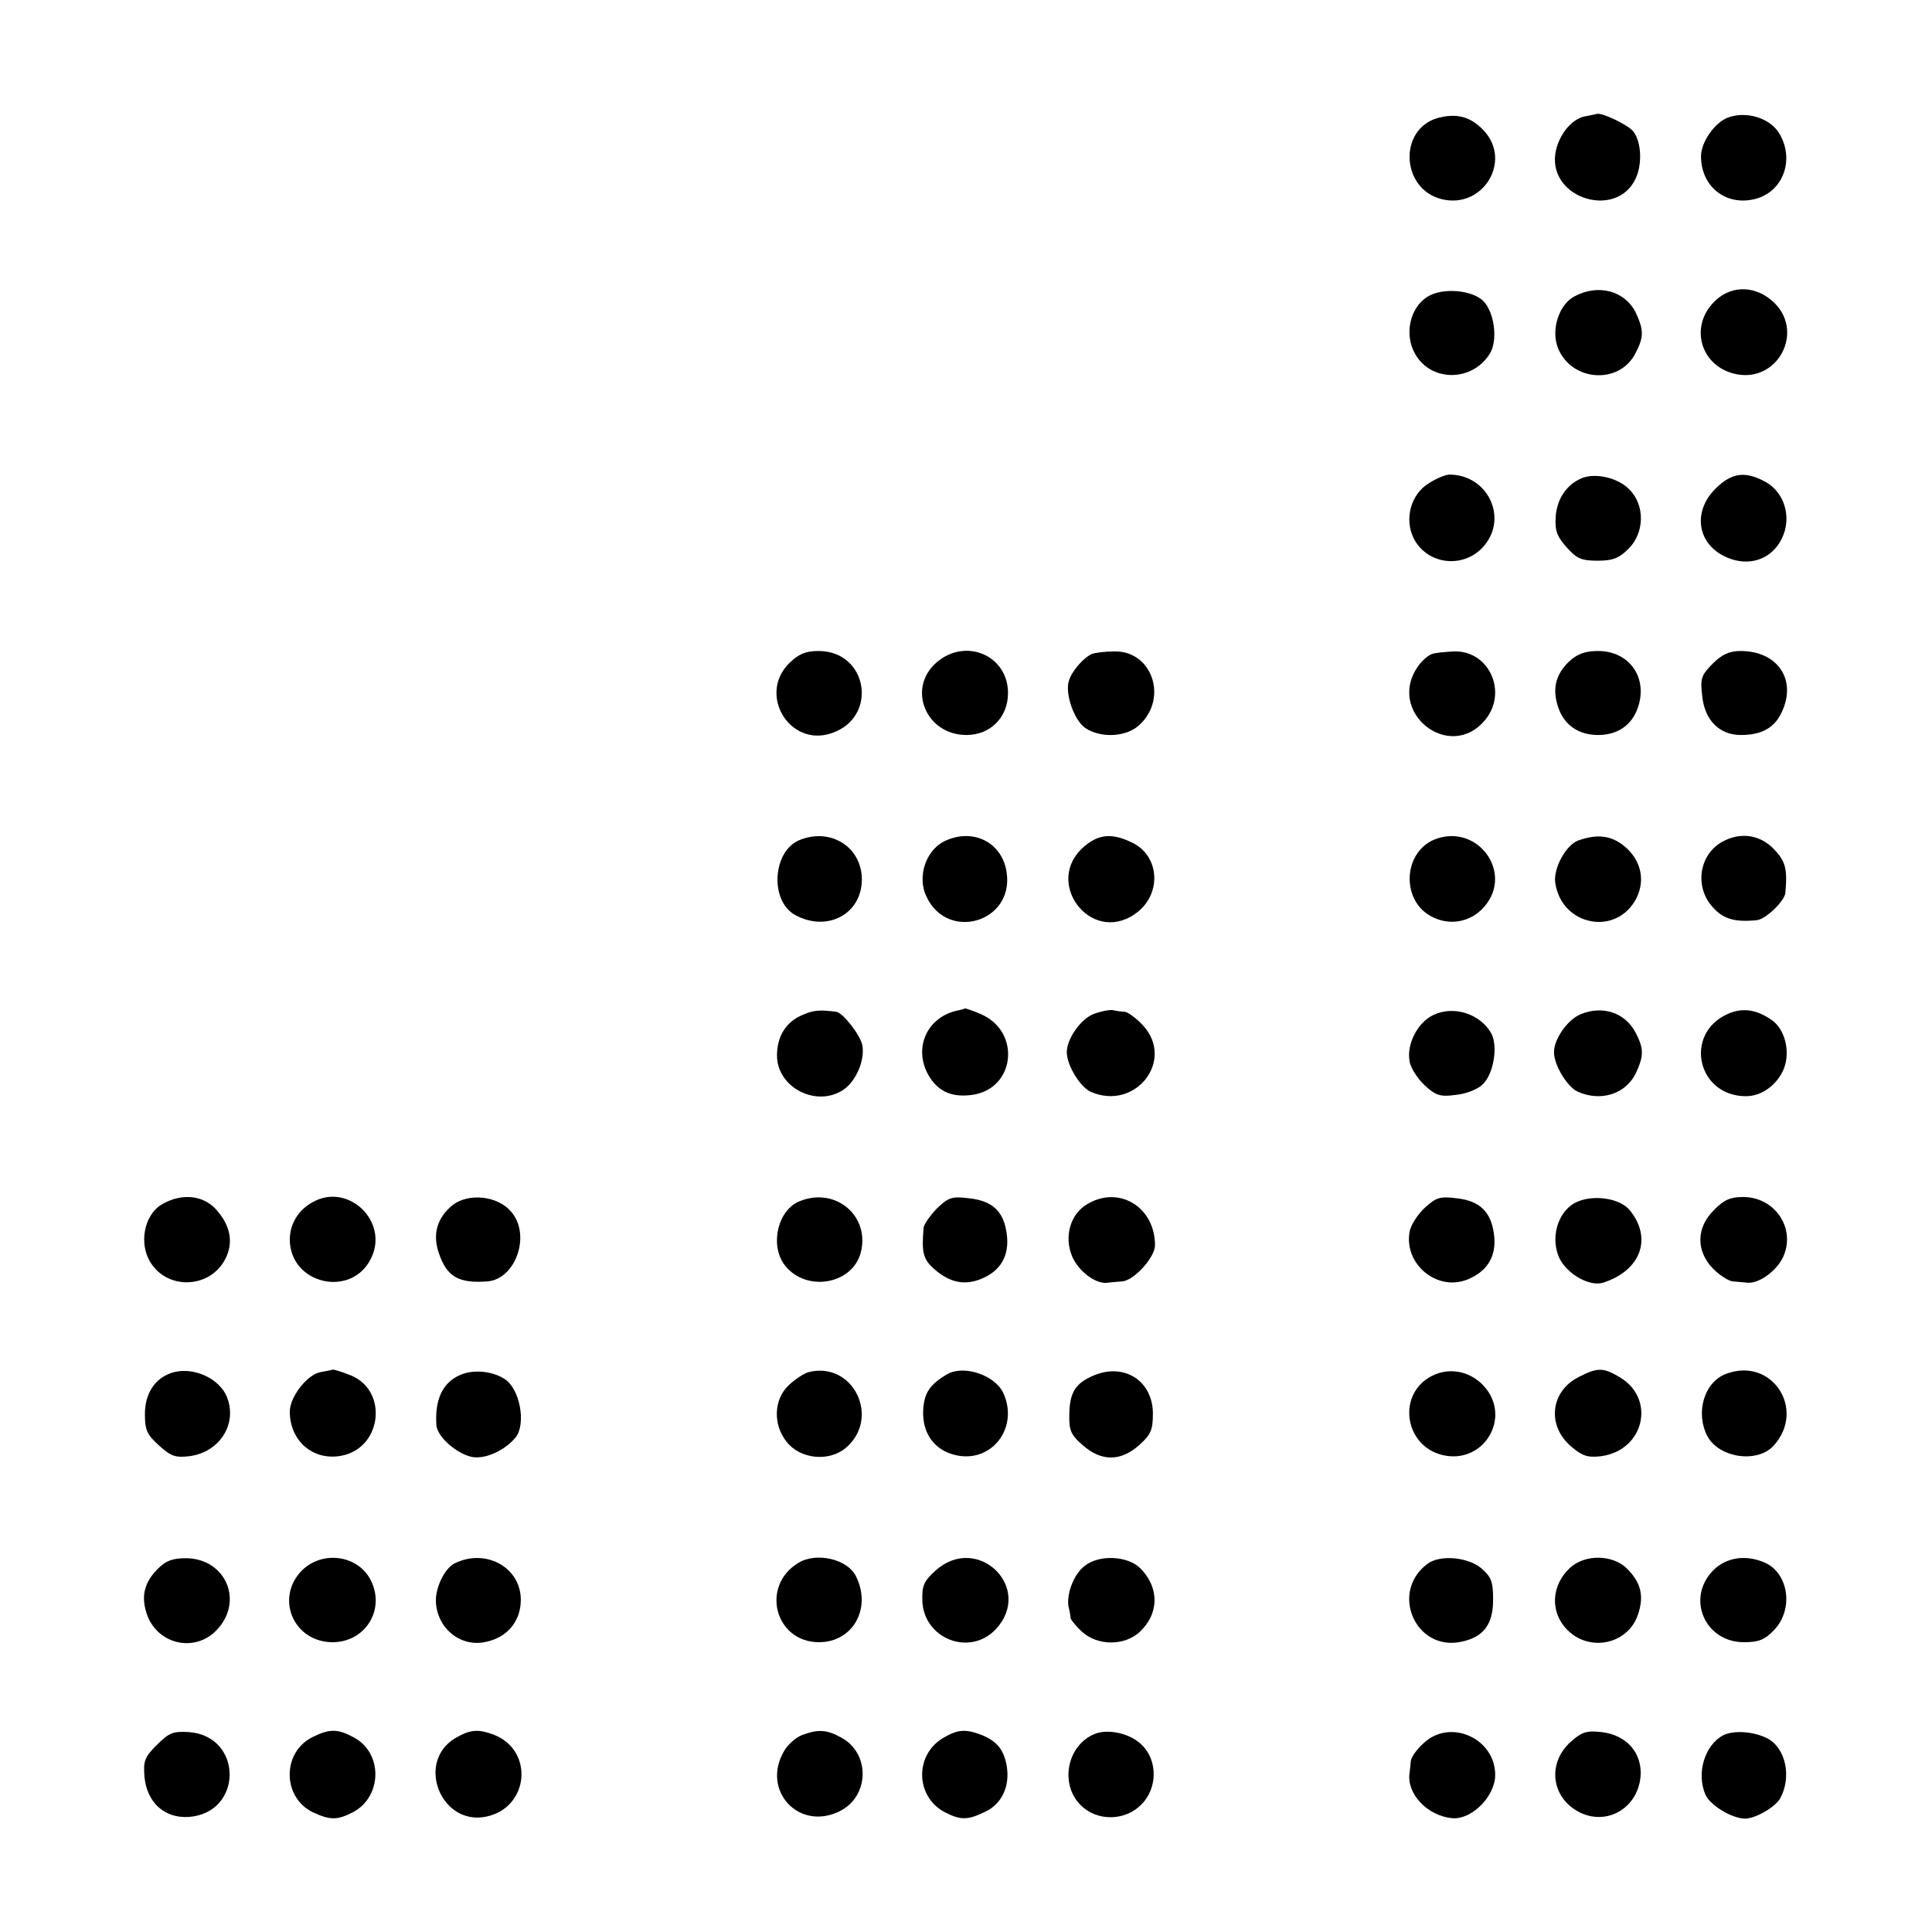<?xml version="1.0" standalone="no"?>
<!DOCTYPE svg PUBLIC "-//W3C//DTD SVG 20010904//EN"
 "http://www.w3.org/TR/2001/REC-SVG-20010904/DTD/svg10.dtd">
<svg version="1.0" xmlns="http://www.w3.org/2000/svg"
 width="460pt" height="460pt" viewBox="0 0 460 460"
 preserveAspectRatio="xMidYMid meet">
<g transform="translate(0,460) scale(0.1,-0.1)"
fill="#000000" stroke="none">
<path d="M3423 4319 c-94 -27 -87 -169 9 -193 98 -25 169 90 101 163 -32 34
-65 42 -110 30z"/>
<path d="M3774 4323 c-33 -6 -65 -47 -71 -90 -14 -106 145 -155 191 -59 17 35
14 90 -6 114 -13 15 -71 43 -85 41 -4 -1 -18 -4 -29 -6z"/>
<path d="M4114 4320 c-32 -12 -64 -59 -64 -92 0 -72 59 -119 128 -102 69 17
97 97 56 160 -23 34 -78 50 -120 34z"/>
<path d="M3398 3893 c-41 -26 -55 -89 -29 -135 37 -67 134 -68 177 -2 21 31
13 99 -14 127 -27 27 -99 33 -134 10z"/>
<path d="M3748 3894 c-37 -20 -56 -81 -38 -124 33 -79 146 -86 184 -11 20 38
20 55 1 96 -26 53 -90 70 -147 39z"/>
<path d="M4079 3879 c-55 -58 -30 -147 47 -168 106 -29 176 103 92 174 -44 37
-101 35 -139 -6z"/>
<path d="M3403 3450 c-44 -26 -60 -86 -37 -132 33 -64 121 -73 168 -17 57 68
7 169 -83 169 -9 0 -31 -9 -48 -20z"/>
<path d="M3765 3461 c-35 -15 -58 -49 -61 -91 -2 -34 3 -47 26 -73 24 -27 35
-32 74 -32 36 0 51 6 73 28 39 38 40 105 2 142 -27 28 -82 40 -114 26z"/>
<path d="M4084 3436 c-54 -54 -43 -130 23 -161 62 -30 125 -2 143 63 12 46 -8
95 -49 116 -47 25 -79 20 -117 -18z"/>
<path d="M1879 3021 c-75 -75 1 -200 100 -167 113 37 88 196 -30 196 -31 0
-47 -7 -70 -29z"/>
<path d="M2229 3022 c-70 -62 -24 -172 72 -172 57 0 99 42 99 100 0 90 -102
133 -171 72z"/>
<path d="M2600 3043 c-19 -8 -48 -40 -55 -64 -10 -30 13 -96 40 -113 37 -24
97 -21 128 8 69 64 30 177 -60 175 -21 0 -45 -3 -53 -6z"/>
<path d="M3410 3043 c-8 -2 -23 -15 -32 -27 -81 -110 74 -234 159 -129 53 66
8 164 -74 162 -21 -1 -45 -3 -53 -6z"/>
<path d="M3737 3026 c-33 -31 -42 -66 -27 -110 14 -42 48 -66 95 -66 47 0 81
24 95 66 24 71 -21 134 -95 134 -31 0 -49 -7 -68 -24z"/>
<path d="M4078 3020 c-28 -28 -30 -36 -25 -78 6 -57 41 -92 92 -92 49 0 80 17
97 54 37 77 -9 146 -98 146 -26 0 -44 -8 -66 -30z"/>
<path d="M1904 2600 c-65 -26 -72 -146 -10 -179 76 -41 158 3 158 85 0 77 -74
124 -148 94z"/>
<path d="M2255 2600 c-49 -19 -73 -86 -49 -135 50 -107 207 -61 191 56 -9 70
-75 107 -142 79z"/>
<path d="M2582 2585 c-99 -83 13 -234 119 -162 66 44 62 139 -6 171 -47 23
-79 20 -113 -9z"/>
<path d="M3415 2601 c-74 -31 -79 -143 -9 -182 43 -24 94 -16 127 21 73 82
-16 202 -118 161z"/>
<path d="M3758 2599 c-30 -11 -60 -67 -55 -101 15 -103 146 -128 193 -37 22
43 11 91 -27 123 -32 27 -65 31 -111 15z"/>
<path d="M4101 2596 c-56 -31 -67 -108 -23 -156 25 -28 51 -36 104 -31 21 1
68 46 69 66 5 59 0 75 -30 106 -33 32 -78 38 -120 15z"/>
<path d="M1912 2184 c-40 -16 -62 -51 -62 -97 0 -77 95 -125 159 -81 30 21 51
71 44 106 -5 24 -46 77 -62 79 -39 5 -54 4 -79 -7z"/>
<path d="M2275 2193 c-73 -19 -102 -96 -60 -160 22 -33 53 -46 99 -40 104 14
118 152 20 193 -18 8 -35 13 -36 13 -2 -1 -12 -4 -23 -6z"/>
<path d="M2602 2185 c-30 -13 -62 -59 -62 -90 0 -31 31 -82 56 -94 106 -48
203 74 125 158 -16 17 -35 31 -43 32 -7 0 -20 2 -29 4 -8 1 -29 -3 -47 -10z"/>
<path d="M3412 2183 c-37 -18 -63 -69 -56 -109 2 -16 19 -42 36 -58 26 -24 37
-28 73 -23 24 2 53 13 65 25 26 24 37 90 21 121 -26 47 -90 68 -139 44z"/>
<path d="M3763 2185 c-31 -13 -63 -59 -63 -90 0 -31 31 -82 56 -94 55 -25 115
-6 139 44 19 41 19 58 0 95 -25 49 -79 67 -132 45z"/>
<path d="M4114 2186 c-106 -47 -73 -196 43 -196 35 0 69 23 87 58 21 42 8 102
-28 125 -36 24 -68 28 -102 13z"/>
<path d="M388 1734 c-40 -21 -57 -83 -35 -130 38 -79 153 -75 187 6 16 38 6
77 -28 113 -30 31 -79 36 -124 11z"/>
<path d="M745 1738 c-34 -18 -55 -52 -55 -89 0 -107 148 -141 194 -44 42 87
-55 180 -139 133z"/>
<path d="M1078 1731 c-37 -30 -49 -69 -33 -115 19 -56 47 -72 115 -67 68 5
105 111 57 166 -32 38 -101 45 -139 16z"/>
<path d="M1904 1740 c-51 -20 -71 -101 -38 -149 48 -68 161 -52 183 25 24 88
-59 159 -145 124z"/>
<path d="M2230 1722 c-16 -17 -31 -38 -31 -46 -5 -59 -1 -75 27 -99 36 -31 71
-38 110 -22 47 19 68 56 61 107 -7 54 -34 79 -90 85 -41 5 -49 2 -77 -25z"/>
<path d="M2587 1732 c-39 -24 -54 -77 -34 -124 15 -35 57 -67 85 -62 6 1 21 2
33 3 28 1 79 57 79 86 0 92 -87 144 -163 97z"/>
<path d="M3392 1724 c-17 -16 -34 -42 -36 -58 -13 -77 67 -142 139 -112 48 20
69 57 62 108 -7 53 -34 79 -89 85 -39 5 -49 2 -76 -23z"/>
<path d="M3748 1735 c-40 -23 -57 -84 -35 -131 19 -38 72 -68 104 -58 90 29
118 106 63 173 -25 30 -93 38 -132 16z"/>
<path d="M4081 1719 c-43 -42 -43 -98 -2 -140 16 -16 38 -30 48 -30 10 -1 25
-2 33 -3 27 -3 69 27 85 60 32 68 -18 144 -95 144 -30 0 -46 -7 -69 -31z"/>
<path d="M405 1330 c-38 -14 -60 -50 -60 -97 0 -38 5 -49 34 -75 29 -26 39
-29 73 -25 71 10 113 76 89 139 -18 48 -86 77 -136 58z"/>
<path d="M763 1333 c-32 -6 -73 -59 -73 -94 0 -70 56 -118 123 -105 96 18 112
154 23 191 -20 8 -39 14 -43 14 -4 -1 -18 -4 -30 -6z"/>
<path d="M1095 1326 c-41 -18 -60 -58 -56 -119 2 -31 59 -77 95 -77 32 0 71
20 94 48 25 32 10 116 -27 139 -30 19 -75 23 -106 9z"/>
<path d="M1925 1333 c-11 -3 -32 -17 -47 -31 -36 -34 -38 -94 -5 -135 32 -41
100 -48 140 -15 85 71 19 208 -88 181z"/>
<path d="M2255 1328 c-42 -25 -55 -45 -57 -87 -2 -53 26 -93 75 -105 86 -22
154 63 116 147 -20 43 -94 68 -134 45z"/>
<path d="M2604 1325 c-43 -18 -57 -40 -58 -91 -1 -39 3 -50 32 -75 44 -39 90
-39 134 0 28 25 33 36 33 75 0 78 -68 122 -141 91z"/>
<path d="M3402 1320 c-75 -46 -56 -162 31 -184 99 -25 168 89 100 164 -35 38
-88 46 -131 20z"/>
<path d="M3760 1322 c-69 -34 -78 -117 -18 -167 26 -22 39 -26 71 -22 101 14
130 135 45 187 -40 24 -53 25 -98 2z"/>
<path d="M4110 1329 c-52 -19 -74 -92 -45 -148 27 -52 119 -66 158 -23 78 86
-4 212 -113 171z"/>
<path d="M1901 879 c-91 -55 -56 -189 49 -189 81 0 126 81 88 157 -20 41 -94
58 -137 32z"/>
<path d="M376 865 c-34 -34 -41 -68 -25 -112 27 -69 112 -87 163 -36 68 68 25
172 -71 173 -32 0 -48 -6 -67 -25z"/>
<path d="M719 861 c-65 -66 -20 -171 73 -171 77 0 125 76 92 145 -29 62 -115
75 -165 26z"/>
<path d="M1083 878 c-25 -12 -48 -61 -45 -95 5 -63 61 -106 120 -92 51 11 82
50 82 100 0 77 -83 123 -157 87z"/>
<path d="M2228 861 c-28 -25 -33 -36 -32 -72 3 -91 113 -134 175 -68 91 98
-43 229 -143 140z"/>
<path d="M2583 872 c-26 -19 -44 -67 -39 -97 3 -11 5 -24 5 -28 1 -4 13 -19
27 -32 37 -34 101 -34 137 -1 47 43 48 106 2 152 -30 30 -98 33 -132 6z"/>
<path d="M3398 876 c-89 -67 -28 -208 81 -185 53 11 76 41 76 100 0 43 -4 54
-28 75 -32 27 -100 33 -129 10z"/>
<path d="M3738 867 c-45 -42 -48 -106 -6 -148 54 -54 145 -33 168 37 15 44 7
76 -26 109 -34 34 -100 35 -136 2z"/>
<path d="M4079 861 c-65 -66 -20 -171 73 -171 36 0 50 6 72 29 47 49 35 134
-21 160 -45 20 -92 14 -124 -18z"/>
<path d="M373 445 c-29 -29 -32 -38 -29 -76 6 -61 48 -99 106 -95 129 10 129
192 0 202 -38 2 -47 -1 -77 -31z"/>
<path d="M744 464 c-73 -36 -72 -144 1 -179 41 -19 58 -19 95 0 71 37 72 143
1 179 -37 20 -57 20 -97 0z"/>
<path d="M1083 461 c-94 -58 -32 -210 76 -186 101 22 113 158 16 195 -38 14
-56 12 -92 -9z"/>
<path d="M1910 469 c-14 -5 -34 -22 -43 -38 -55 -93 34 -191 131 -144 73 35
75 140 3 177 -33 18 -54 19 -91 5z"/>
<path d="M2244 461 c-67 -41 -64 -140 6 -176 37 -19 54 -19 95 1 40 18 60 61
52 109 -7 40 -24 60 -62 75 -38 14 -56 12 -91 -9z"/>
<path d="M2605 471 c-65 -28 -82 -119 -32 -169 39 -39 105 -38 144 1 39 38 40
105 2 142 -27 28 -82 40 -114 26z"/>
<path d="M3390 450 c-17 -15 -31 -35 -31 -44 -1 -9 -2 -22 -3 -28 -7 -49 43
-102 102 -107 46 -4 102 52 102 103 0 87 -107 135 -170 76z"/>
<path d="M3740 453 c-54 -48 -48 -126 12 -163 66 -41 146 0 154 79 5 56 -32
100 -93 107 -36 4 -47 0 -73 -23z"/>
<path d="M4104 469 c-45 -23 -66 -91 -43 -143 12 -25 63 -56 94 -56 25 0 73
28 84 49 27 50 13 119 -31 142 -31 16 -78 20 -104 8z"/>
</g>
</svg>
